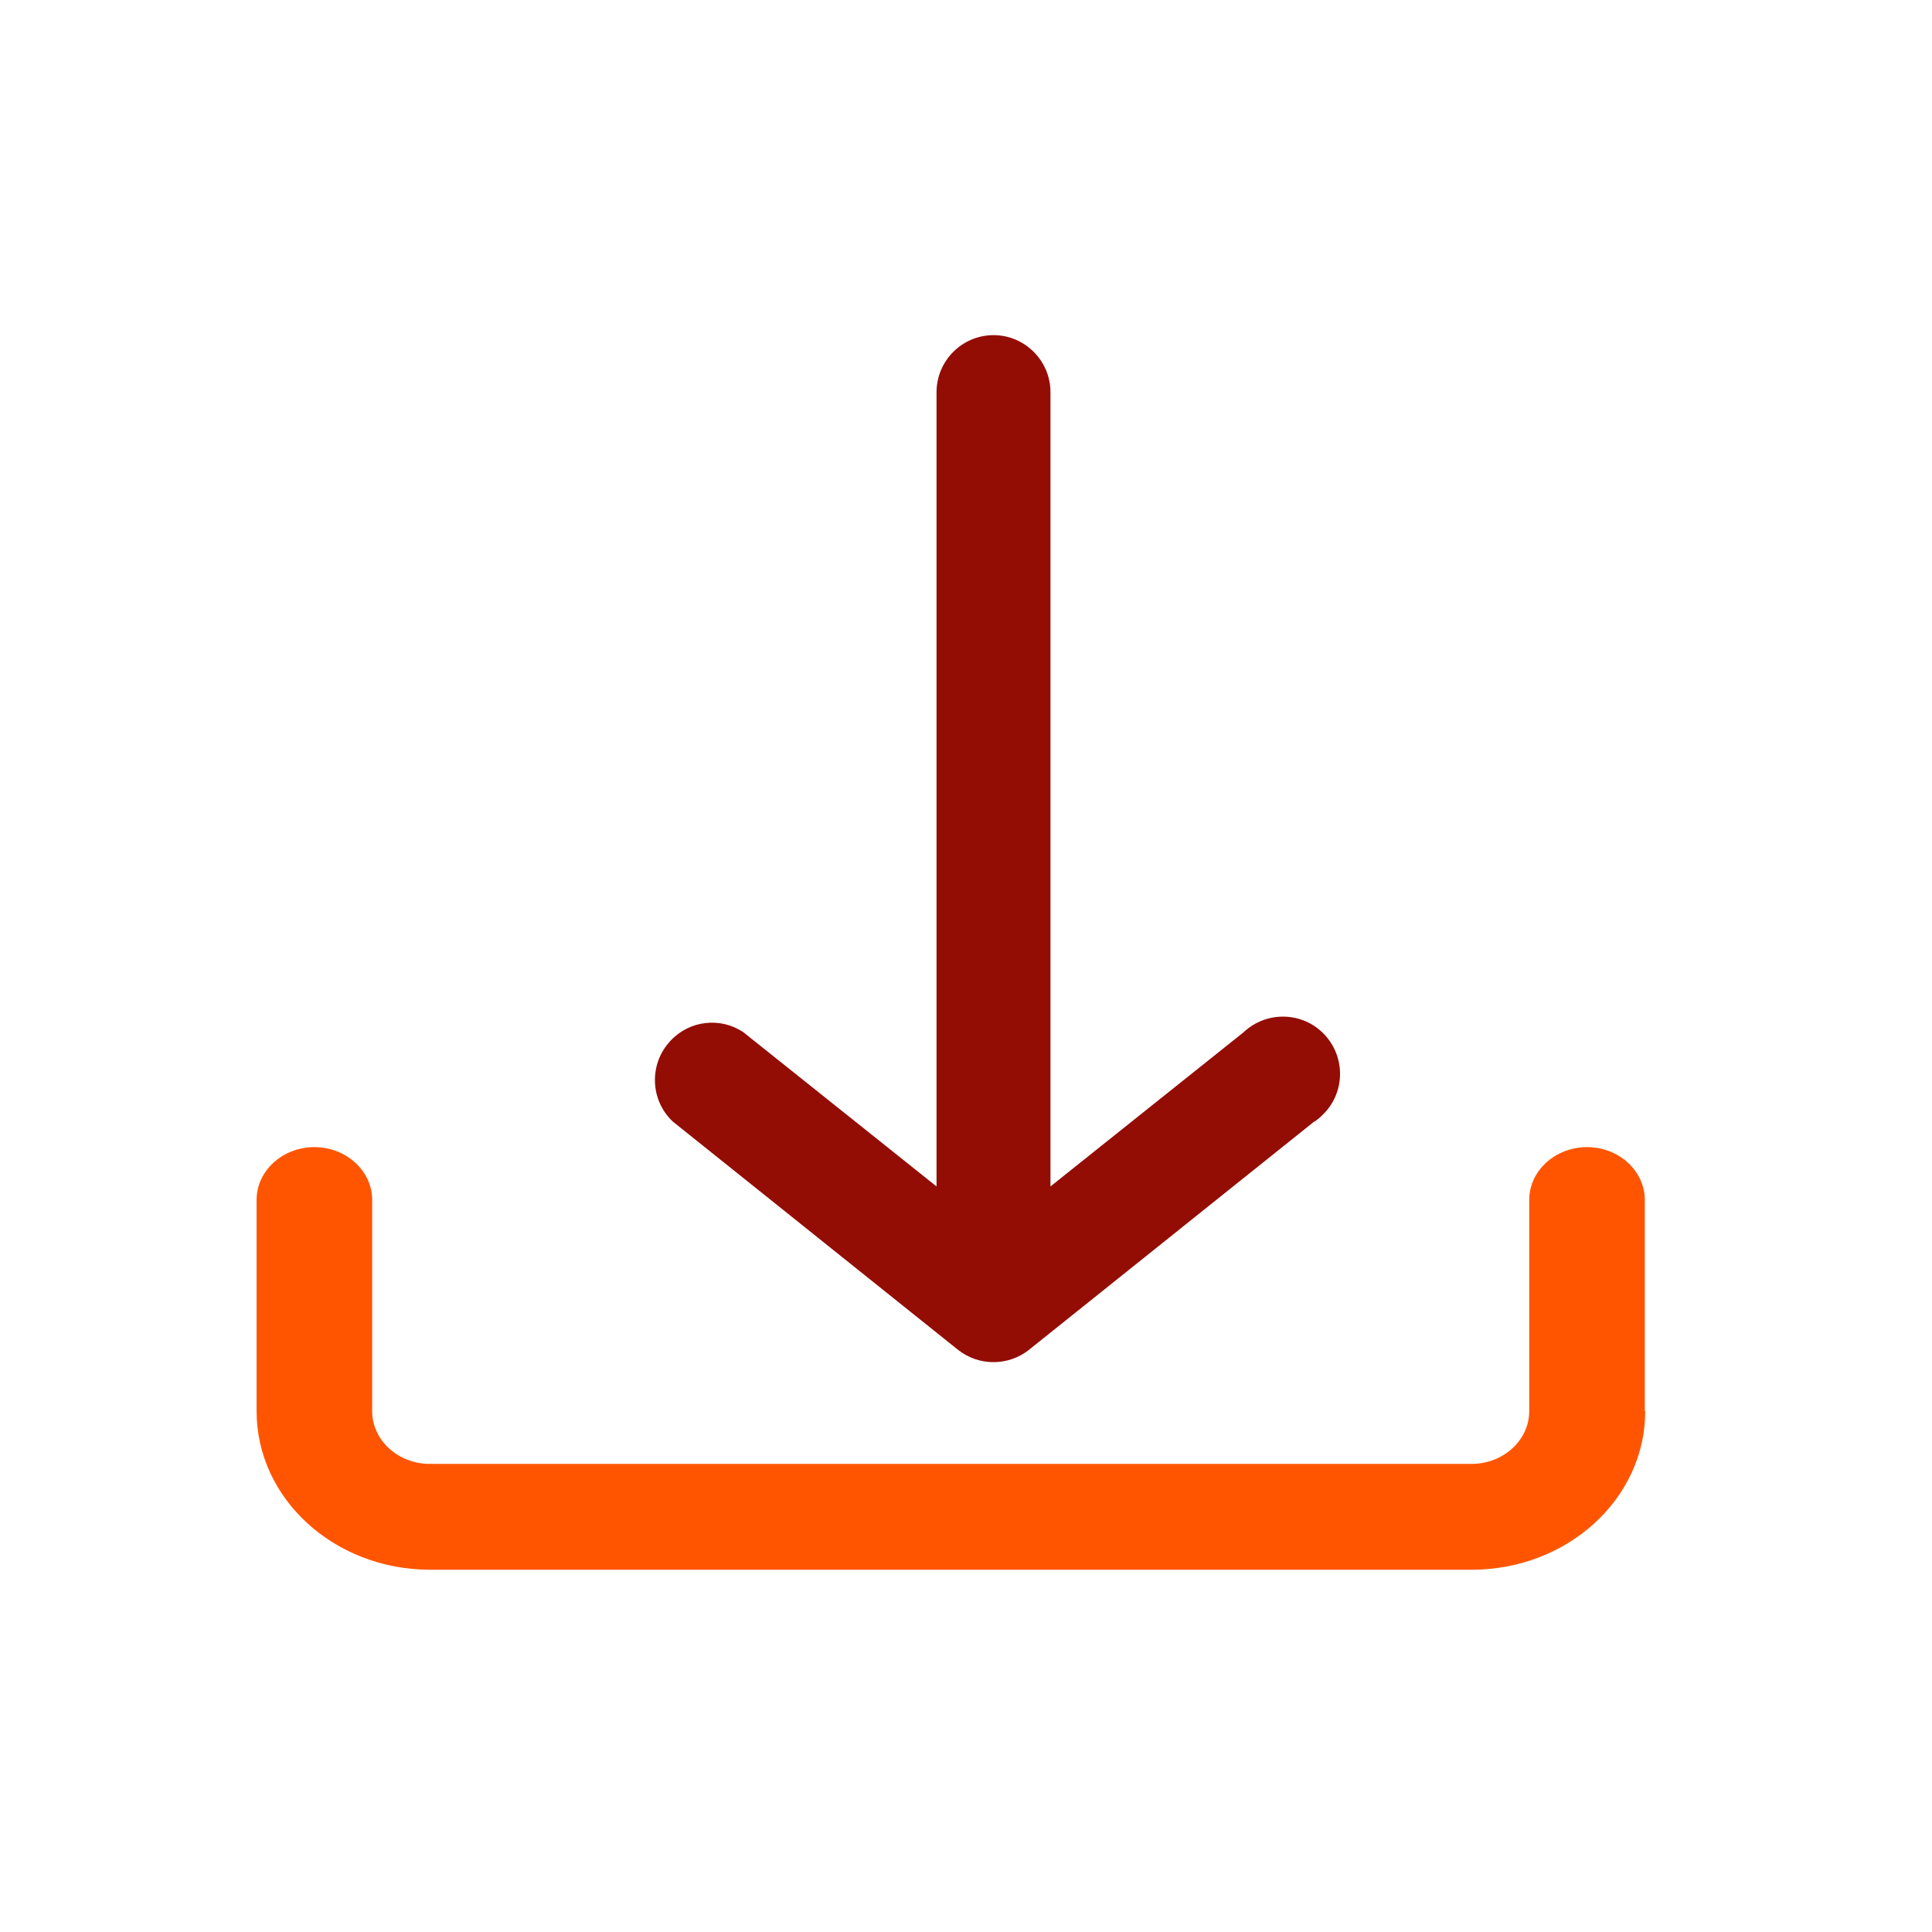 <svg width="32" height="32" viewBox="0 0 32 32" fill="none" xmlns="http://www.w3.org/2000/svg">
<g clip-path="url(#clip0_301_97082)">
<path d="M21.768 18.576L17.041 22.359C16.697 22.629 16.214 22.629 15.87 22.359L11.143 18.576C10.763 18.217 10.748 17.617 11.107 17.237C11.421 16.9 11.934 16.841 12.314 17.098L15.512 19.651V6.495C15.512 5.976 15.936 5.551 16.456 5.551C16.975 5.551 17.399 5.976 17.399 6.495V19.651L20.597 17.098C20.978 16.739 21.578 16.754 21.936 17.134C22.295 17.515 22.28 18.115 21.899 18.473C21.863 18.51 21.819 18.546 21.775 18.576H21.768Z" fill="#930D05"/>
<path d="M27.243 19.873V23.373H27.25C27.25 24.829 25.959 26 24.372 26H7.128C5.533 26 4.25 24.822 4.25 23.373V19.873C4.25 19.393 4.68 19 5.207 19C5.733 19 6.164 19.393 6.164 19.873V23.373C6.164 23.854 6.594 24.247 7.12 24.247H24.372C24.899 24.247 25.329 23.854 25.329 23.373V19.873C25.329 19.393 25.759 19 26.286 19C26.812 19 27.243 19.393 27.243 19.873Z" fill="#FF5500"/>
</g>
<defs>
<clipPath id="clip0_301_97082">
<rect width="30.75" height="30.75" fill="white" transform="translate(0.666 0.5)"/>
</clipPath>
</defs>
</svg>
